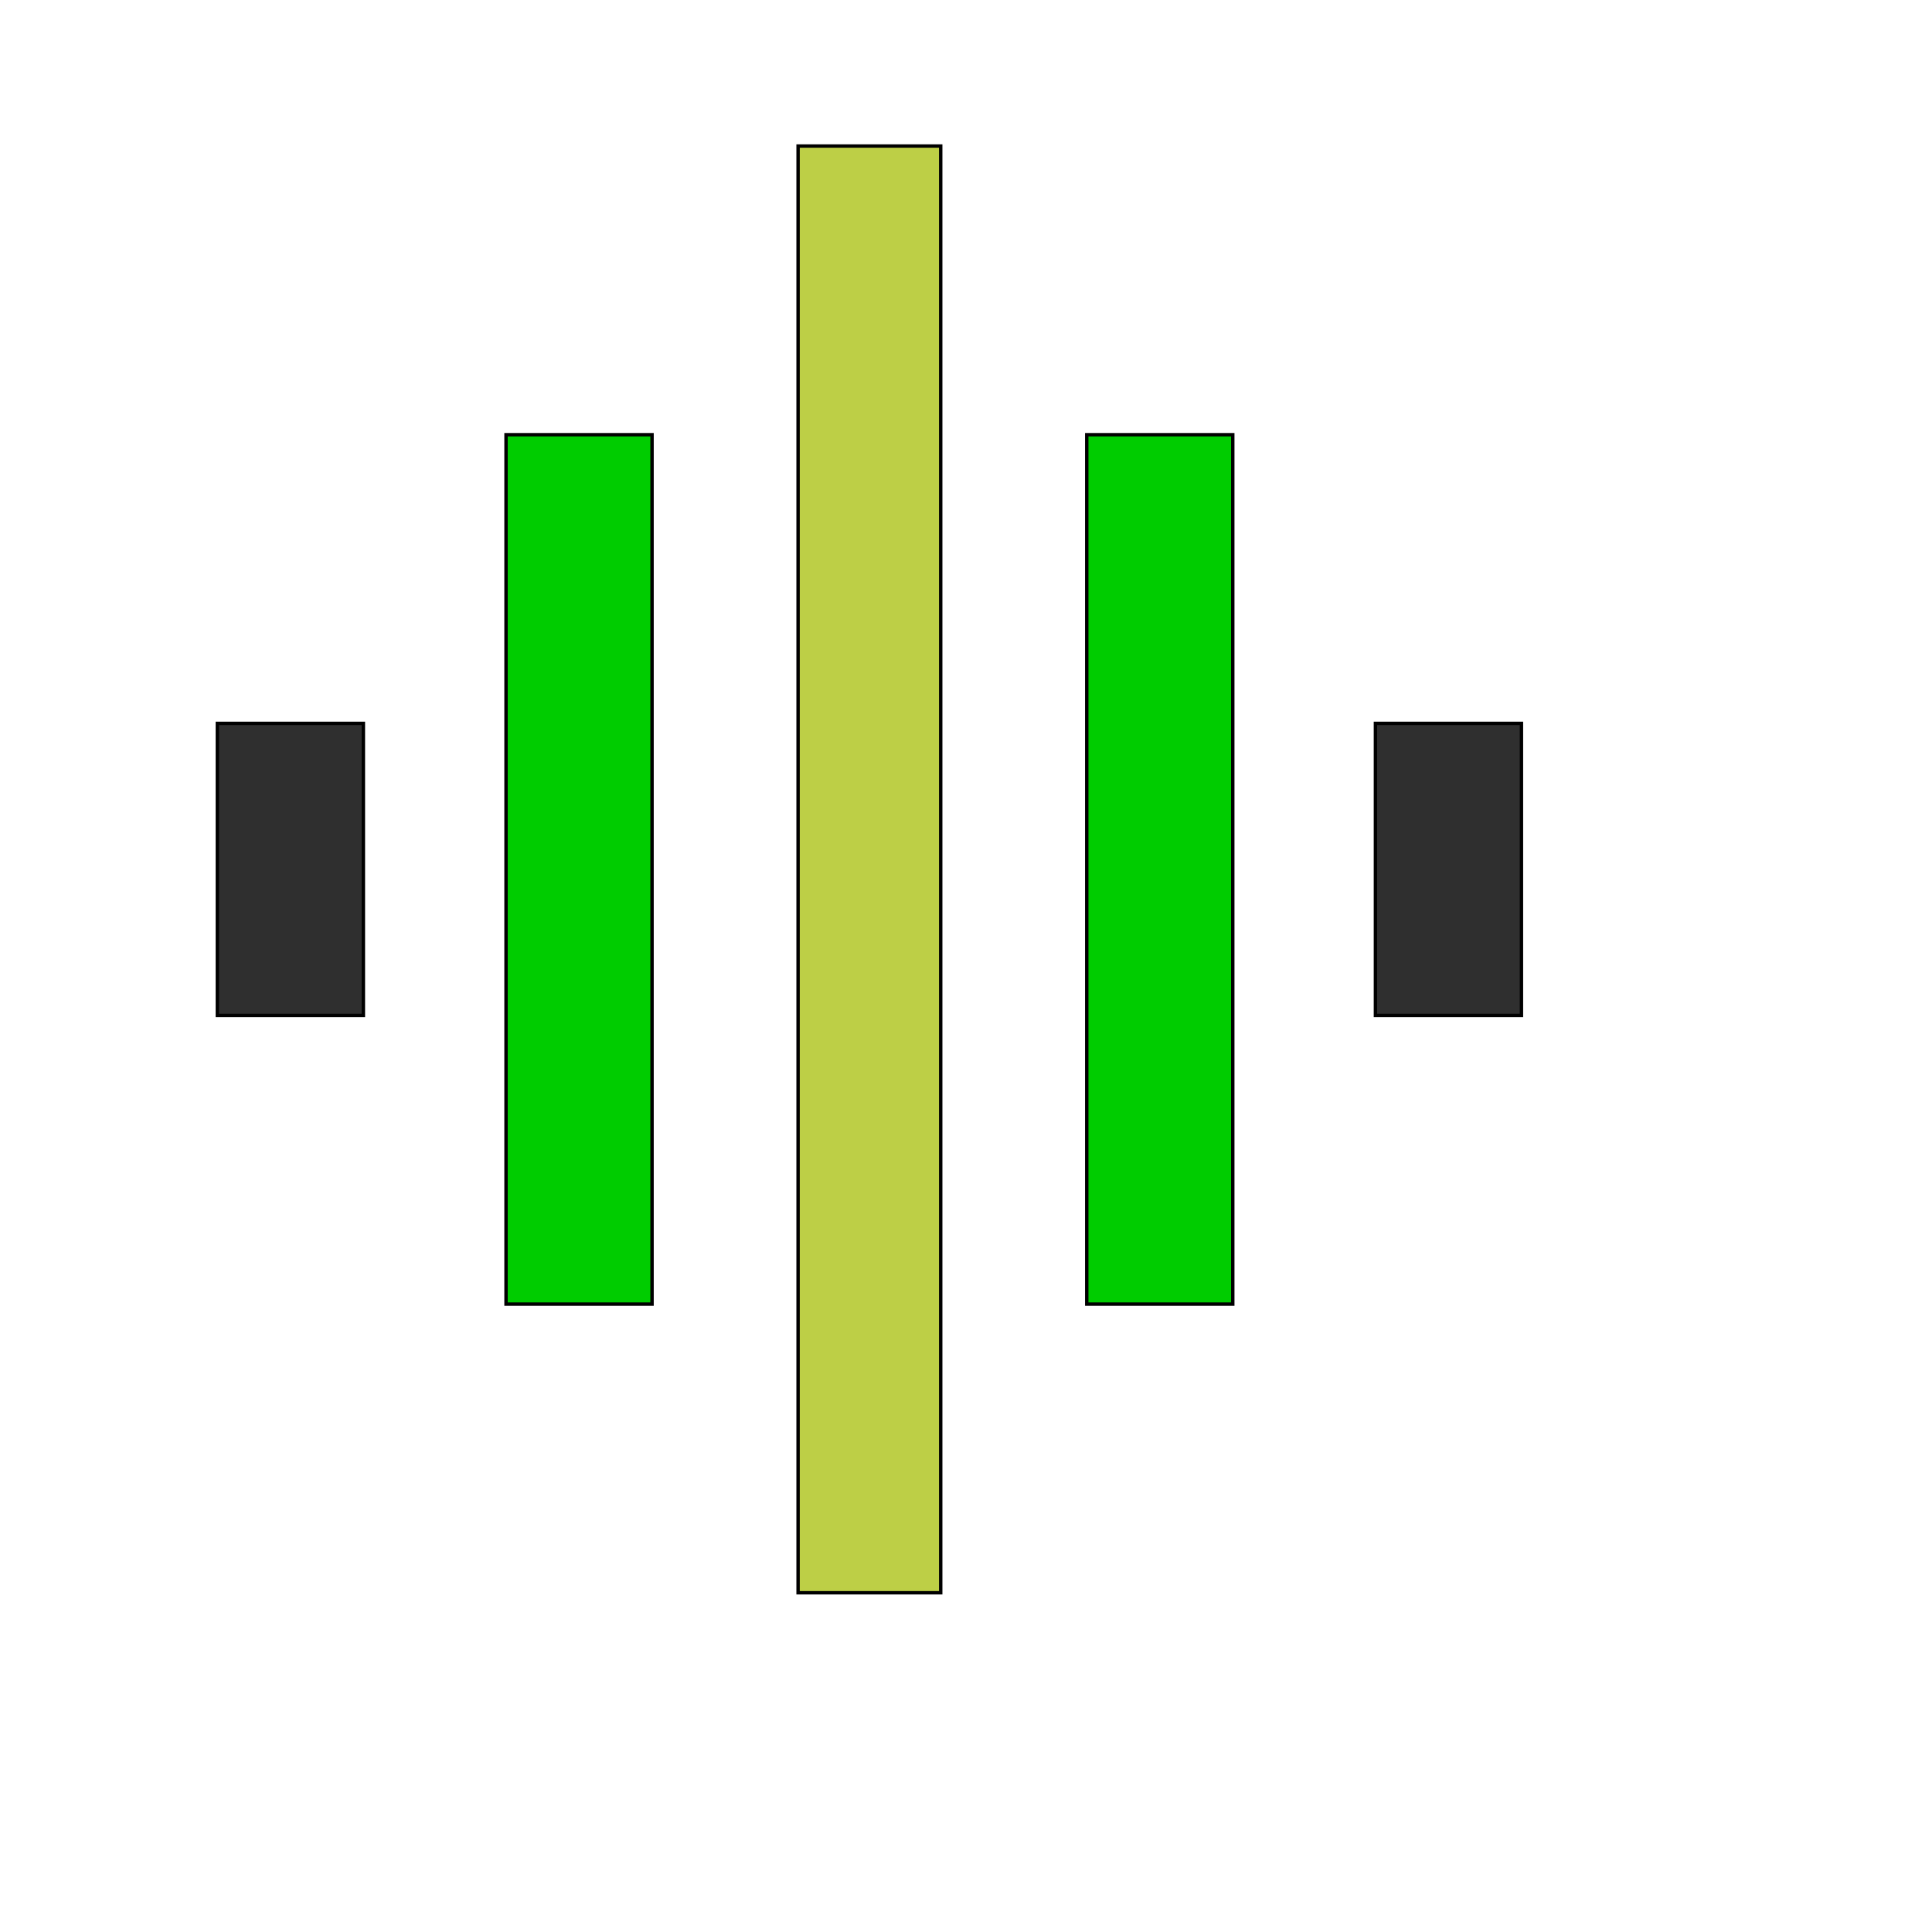 <svg id="th_wav_graphic-eq" width="100%" height="100%" xmlns="http://www.w3.org/2000/svg" version="1.1" xmlns:xlink="http://www.w3.org/1999/xlink" xmlns:svgjs="http://svgjs.com/svgjs" preserveAspectRatio="xMidYMin slice" data-uid="wav_graphic-eq" data-keyword="wav_graphic-eq" viewBox="0 0 512 512" transform="matrix(0.9,0,0,0.9,0,0)" data-colors="[&quot;#ffdf99&quot;,&quot;#2f2f2f&quot;,&quot;#bdcf46&quot;,&quot;#ffdf99&quot;,&quot;#bdcf46&quot;,&quot;#3b933f&quot;]"><defs id="SvgjsDefs16720" fill="#ffdf99"></defs><path id="th_wav_graphic-eq_0" d="M149 384L192 384L192 128L149 128Z " fill-rule="evenodd" fill="#00cc00" stroke-width="1" stroke="#000000"></path><path id="th_wav_graphic-eq_1" d="M235 469L277 469L277 43L235 43Z " fill-rule="evenodd" fill="#bdcf46" stroke-width="1" stroke="#000000"></path><path id="th_wav_graphic-eq_2" d="M64 299L107 299L107 213L64 213Z " fill-rule="evenodd" fill="#2f2f2f" stroke-width="1" stroke="#000000"></path><path id="th_wav_graphic-eq_3" d="M320 384L363 384L363 128L320 128Z " fill-rule="evenodd" fill="#00cc00" stroke-width="1" stroke="#000000"></path><path id="th_wav_graphic-eq_4" d="M405 213L405 299L448 299L448 213Z " fill-rule="evenodd" fill="#2f2f2f" stroke-width="1" stroke="#000000"></path></svg>